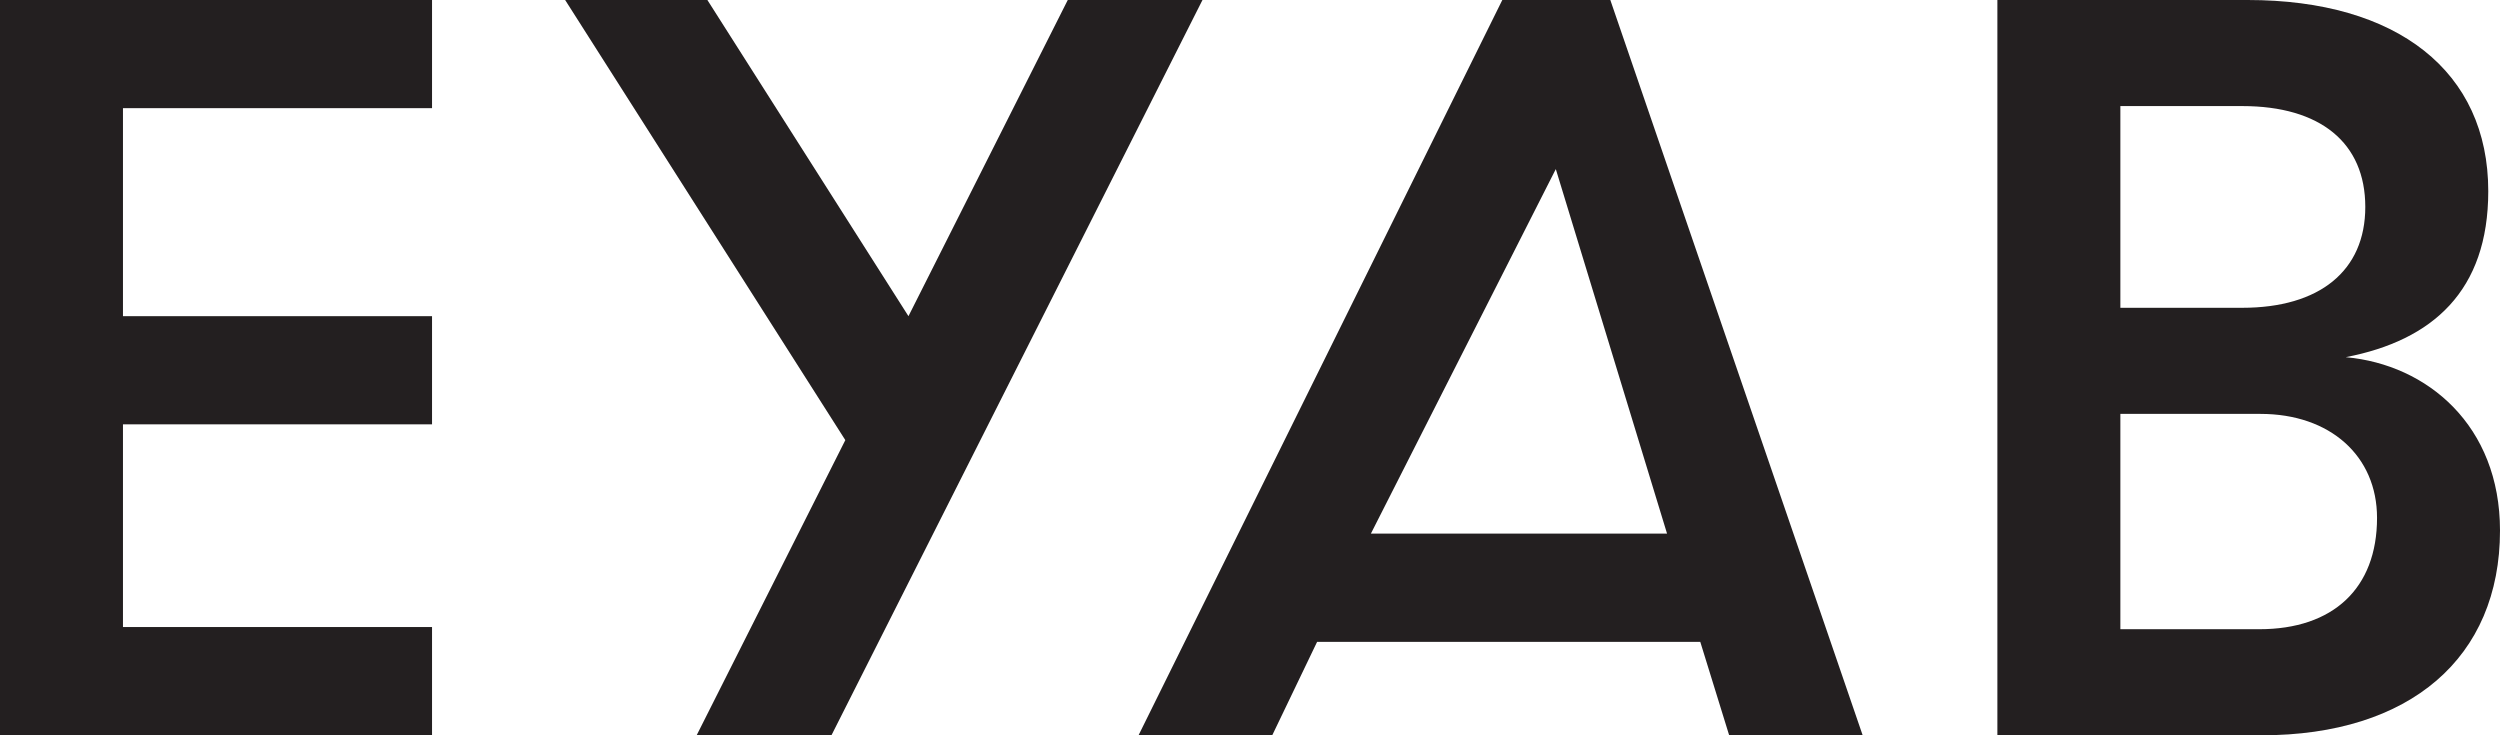 <svg width="102" height="30" viewBox="0 0 102 30" fill="none" xmlns="http://www.w3.org/2000/svg">
<path d="M0 30H17.627V25.583H5.017V17.313H17.627V12.9H5.017V4.413H17.627V0H0V30Z" fill="#231F20"/>
<path d="M95.717 14.57C99.252 13.886 101.521 11.87 101.521 7.8C101.521 2.912 97.81 0 91.704 0H81.493V30H92.269C98.335 30 102 26.83 102 21.645C102 17.361 99.035 14.875 95.717 14.574V14.57ZM91.487 4.328C94.673 4.328 96.504 5.829 96.504 8.443C96.504 11.058 94.628 12.558 91.487 12.558H86.511V4.328H91.487ZM92.183 25.672H86.511V16.887H92.228C95.066 16.887 96.983 18.6 96.983 21.13C96.983 24.002 95.193 25.672 92.183 25.672Z" fill="#231F20"/>
<path d="M43.565 0L37.065 12.9L28.861 0H23.058L34.489 17.957L28.423 30H33.923L49.061 0H43.565Z" fill="#231F20"/>
<path d="M70.542 30H75.997L65.701 0H61.294L46.452 30H51.907L53.738 26.187H69.371L70.55 30H70.542ZM55.933 21.77L63.477 6.899L68.015 21.77H55.933Z" fill="#231F20"/>
</svg>
